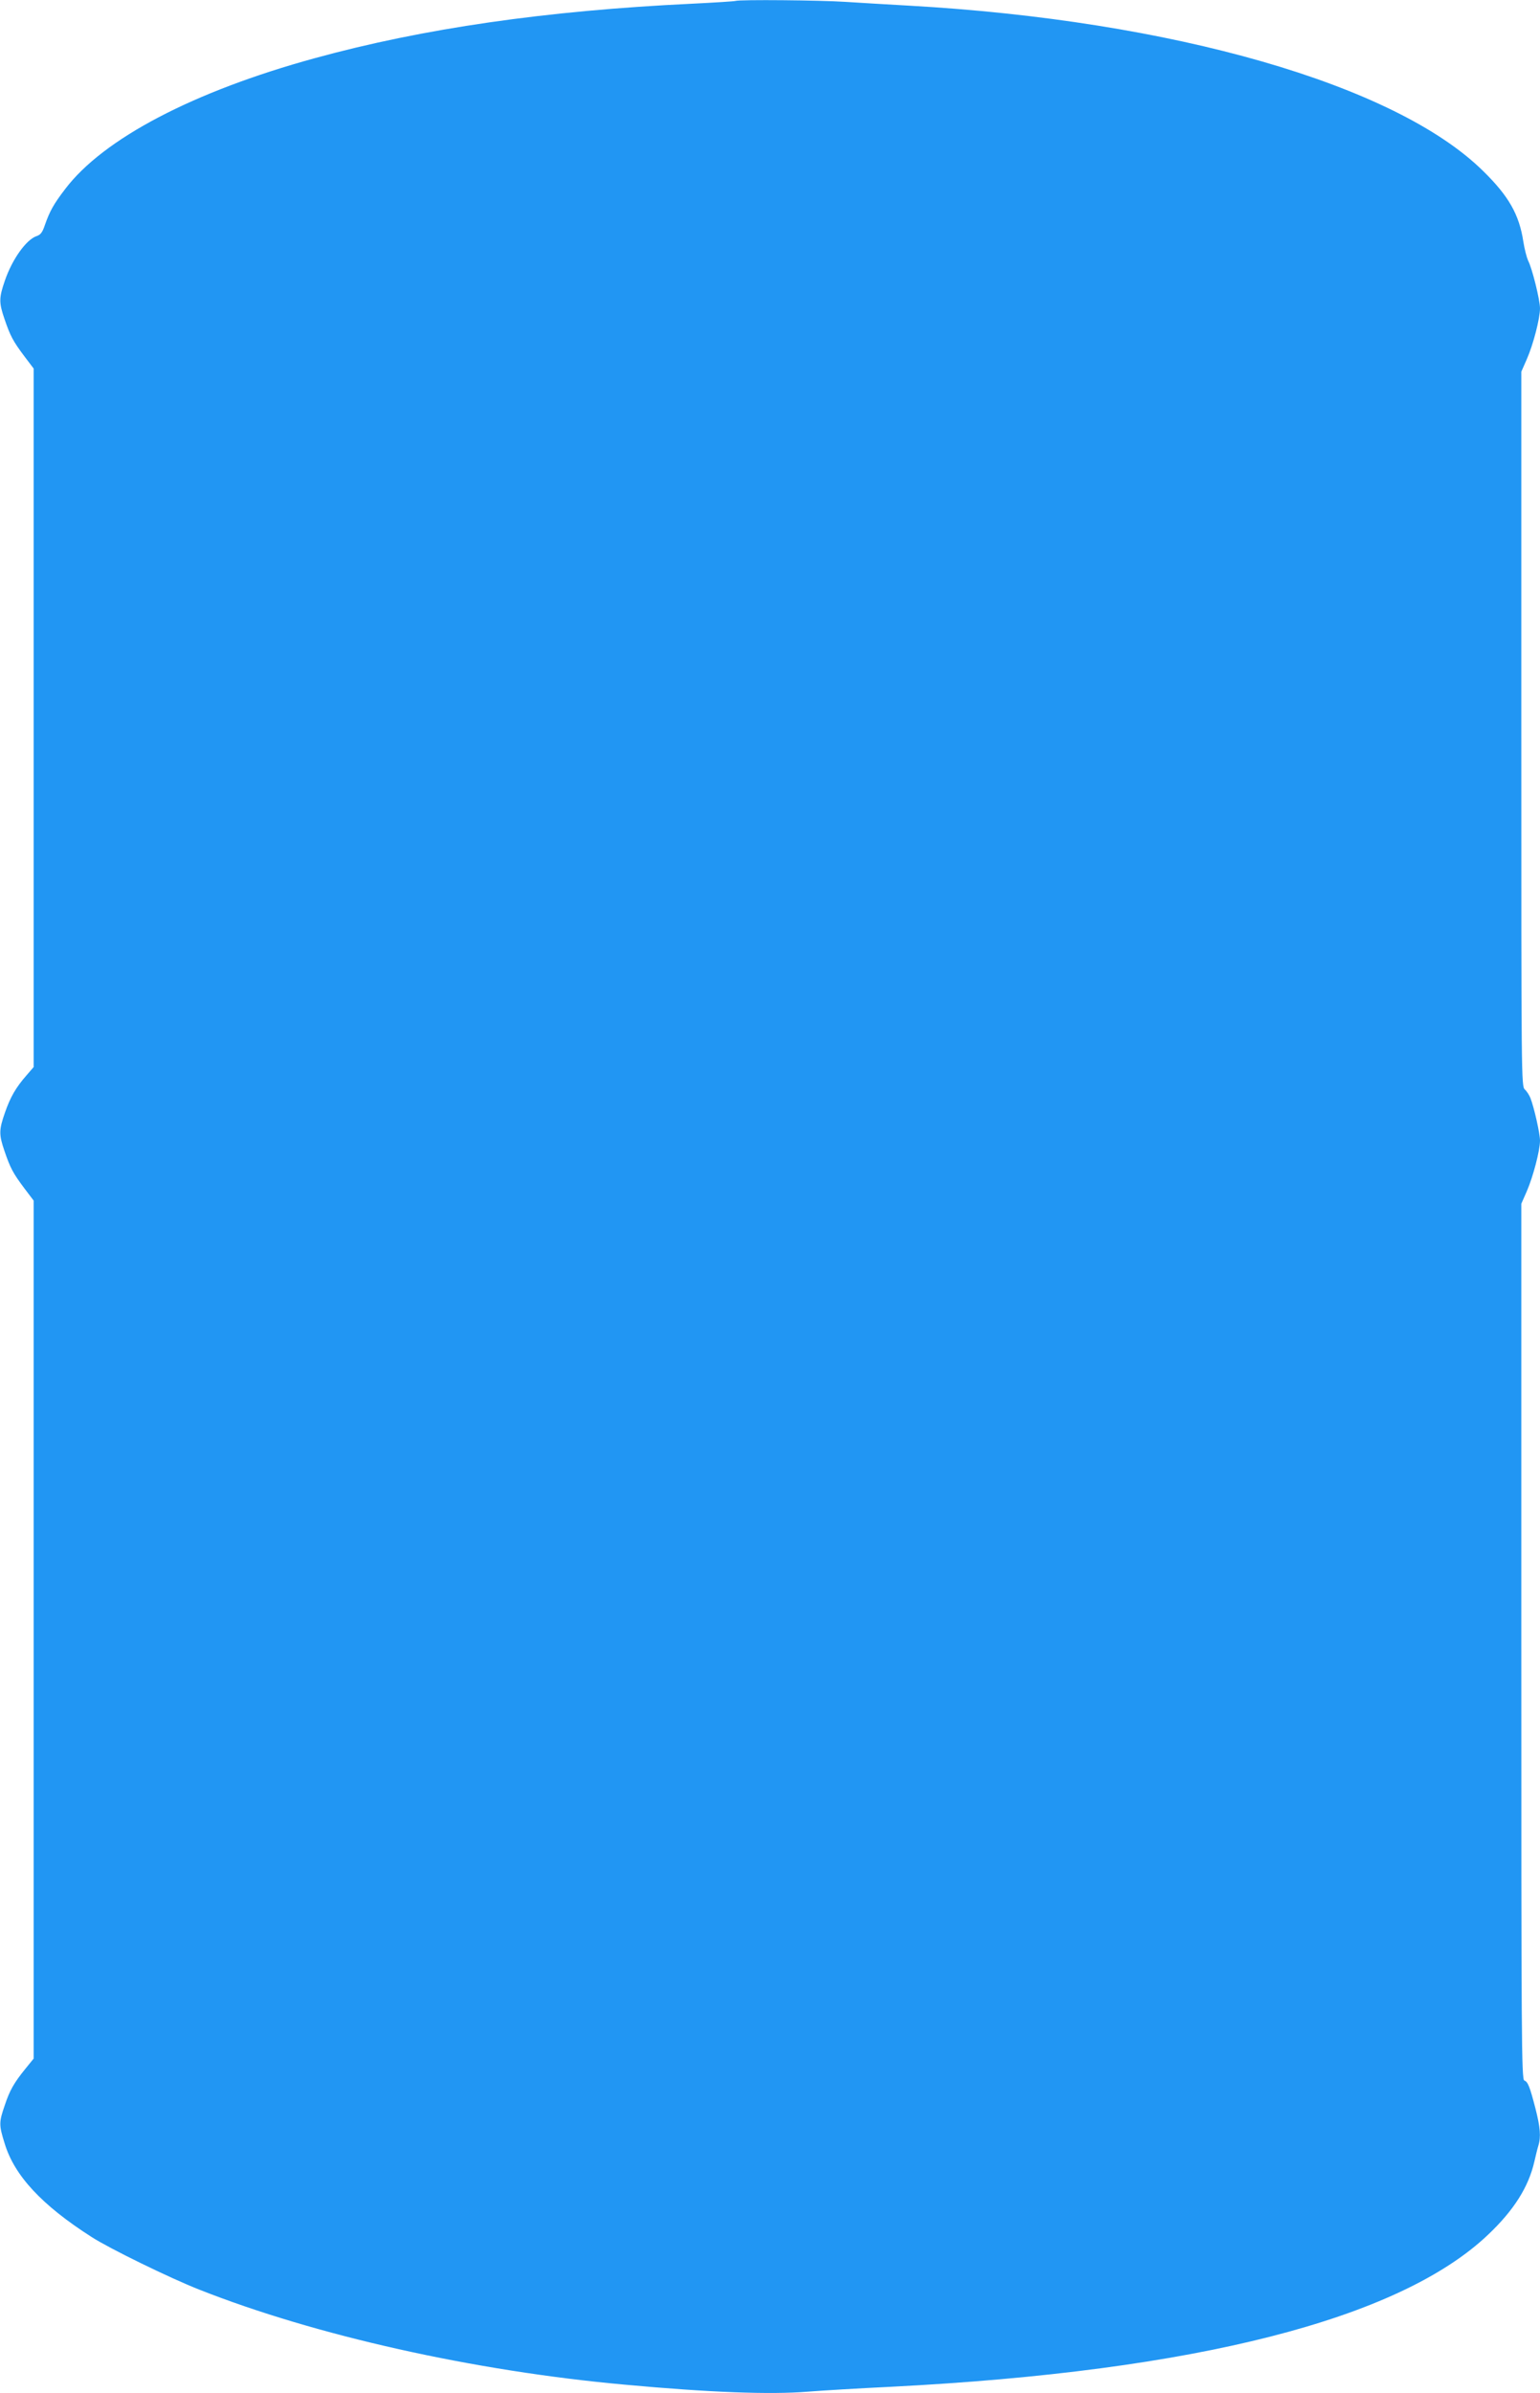 <?xml version="1.0" standalone="no"?>
<!DOCTYPE svg PUBLIC "-//W3C//DTD SVG 20010904//EN"
 "http://www.w3.org/TR/2001/REC-SVG-20010904/DTD/svg10.dtd">
<svg version="1.0" xmlns="http://www.w3.org/2000/svg"
 width="824pt" height="1280pt" viewBox="0 0 824 1280"
 preserveAspectRatio="xMidYMid meet">
<g transform="translate(0,1280) scale(0.1,-0.1)"
fill="#2196f3" stroke="none">
<path d="M3935 12795 c-5 -2 -111 -9 -235 -15 -778 -37 -1436 -132 -2015 -291
-650 -178 -1133 -431 -1337 -701 -62 -81 -82 -118 -108 -192 -13 -39 -23 -52
-45 -59 -55 -19 -130 -124 -169 -238 -32 -93 -32 -117 -2 -205 31 -91 46 -119
106 -199 l50 -66 0 -1868 0 -1868 -38 -44 c-57 -65 -87 -117 -116 -201 -32
-92 -32 -116 -2 -204 31 -91 46 -119 106 -199 l50 -66 0 -2295 0 -2294 -43
-53 c-61 -75 -85 -116 -112 -198 -31 -90 -31 -104 0 -203 52 -172 199 -330
465 -500 96 -62 420 -220 575 -281 622 -246 1471 -436 2280 -509 446 -41 778
-54 980 -37 77 6 277 18 445 26 1625 83 2717 361 3193 814 138 131 216 255
247 391 7 30 16 68 21 84 15 47 10 100 -15 198 -31 120 -41 144 -60 151 -15 6
-16 225 -16 2348 l0 2341 29 66 c34 78 71 219 71 272 0 37 -31 175 -51 227 -6
15 -19 36 -30 46 -19 17 -19 52 -19 1928 l0 1911 29 66 c35 79 71 219 71 273
0 44 -42 215 -64 256 -7 16 -19 61 -25 100 -22 145 -78 244 -215 378 -469 463
-1663 806 -3076 885 -107 6 -259 15 -336 20 -133 9 -567 13 -589 5z"/>
</g>
</svg>
